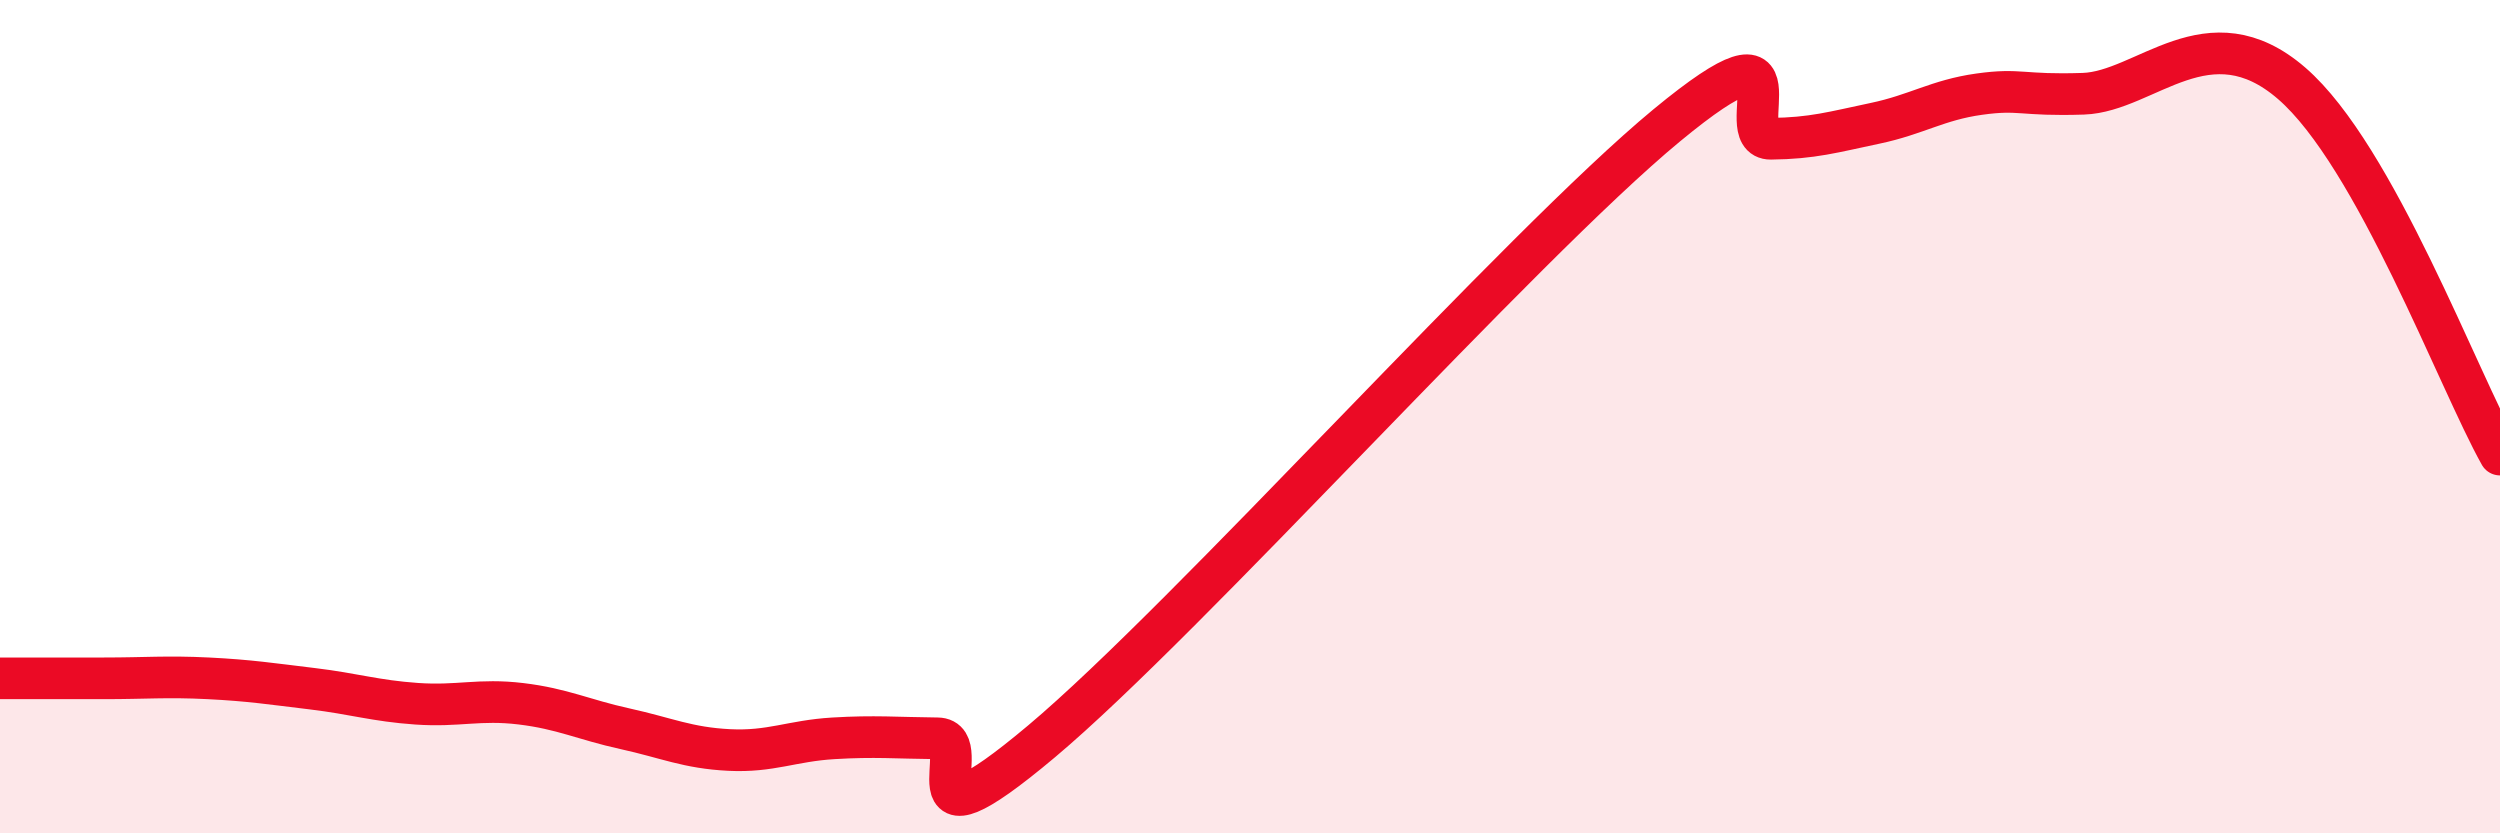 
    <svg width="60" height="20" viewBox="0 0 60 20" xmlns="http://www.w3.org/2000/svg">
      <path
        d="M 0,16.28 C 0.5,16.28 1.5,16.28 2.5,16.28 C 3.5,16.28 4,16.23 5,16.28 C 6,16.33 6.5,16.41 7.5,16.53 C 8.5,16.65 9,16.82 10,16.89 C 11,16.96 11.5,16.77 12.5,16.89 C 13.5,17.01 14,17.27 15,17.49 C 16,17.71 16.5,17.95 17.5,18 C 18.5,18.05 19,17.78 20,17.72 C 21,17.66 21.5,17.71 22.5,17.72 C 23.5,17.73 21.5,20.73 25,17.79 C 28.5,14.85 36.5,5.9 40,3.01 C 43.5,0.12 41.5,3.34 42.5,3.33 C 43.5,3.32 44,3.17 45,2.96 C 46,2.75 46.5,2.4 47.5,2.26 C 48.5,2.12 48.5,2.3 50,2.25 C 51.5,2.2 53,0.27 55,2 C 57,3.73 59,9.13 60,10.91L60 20L0 20Z"
        fill="#EB0A25"
        opacity="0.1"
        stroke-linecap="round"
        stroke-linejoin="round"
      />
      <path
        d="M 0,16.28 C 0.5,16.28 1.5,16.28 2.5,16.28 C 3.5,16.28 4,16.23 5,16.28 C 6,16.33 6.5,16.41 7.5,16.53 C 8.5,16.65 9,16.82 10,16.89 C 11,16.96 11.5,16.77 12.5,16.89 C 13.5,17.01 14,17.27 15,17.49 C 16,17.71 16.5,17.95 17.5,18 C 18.5,18.05 19,17.78 20,17.72 C 21,17.66 21.5,17.71 22.5,17.72 C 23.5,17.73 21.5,20.73 25,17.79 C 28.5,14.85 36.5,5.9 40,3.01 C 43.5,0.12 41.5,3.34 42.5,3.33 C 43.5,3.32 44,3.17 45,2.96 C 46,2.75 46.5,2.4 47.5,2.26 C 48.5,2.12 48.5,2.3 50,2.25 C 51.5,2.2 53,0.27 55,2 C 57,3.73 59,9.13 60,10.91"
        stroke="#EB0A25"
        stroke-width="1"
        fill="none"
        stroke-linecap="round"
        stroke-linejoin="round"
      />
    </svg>
  